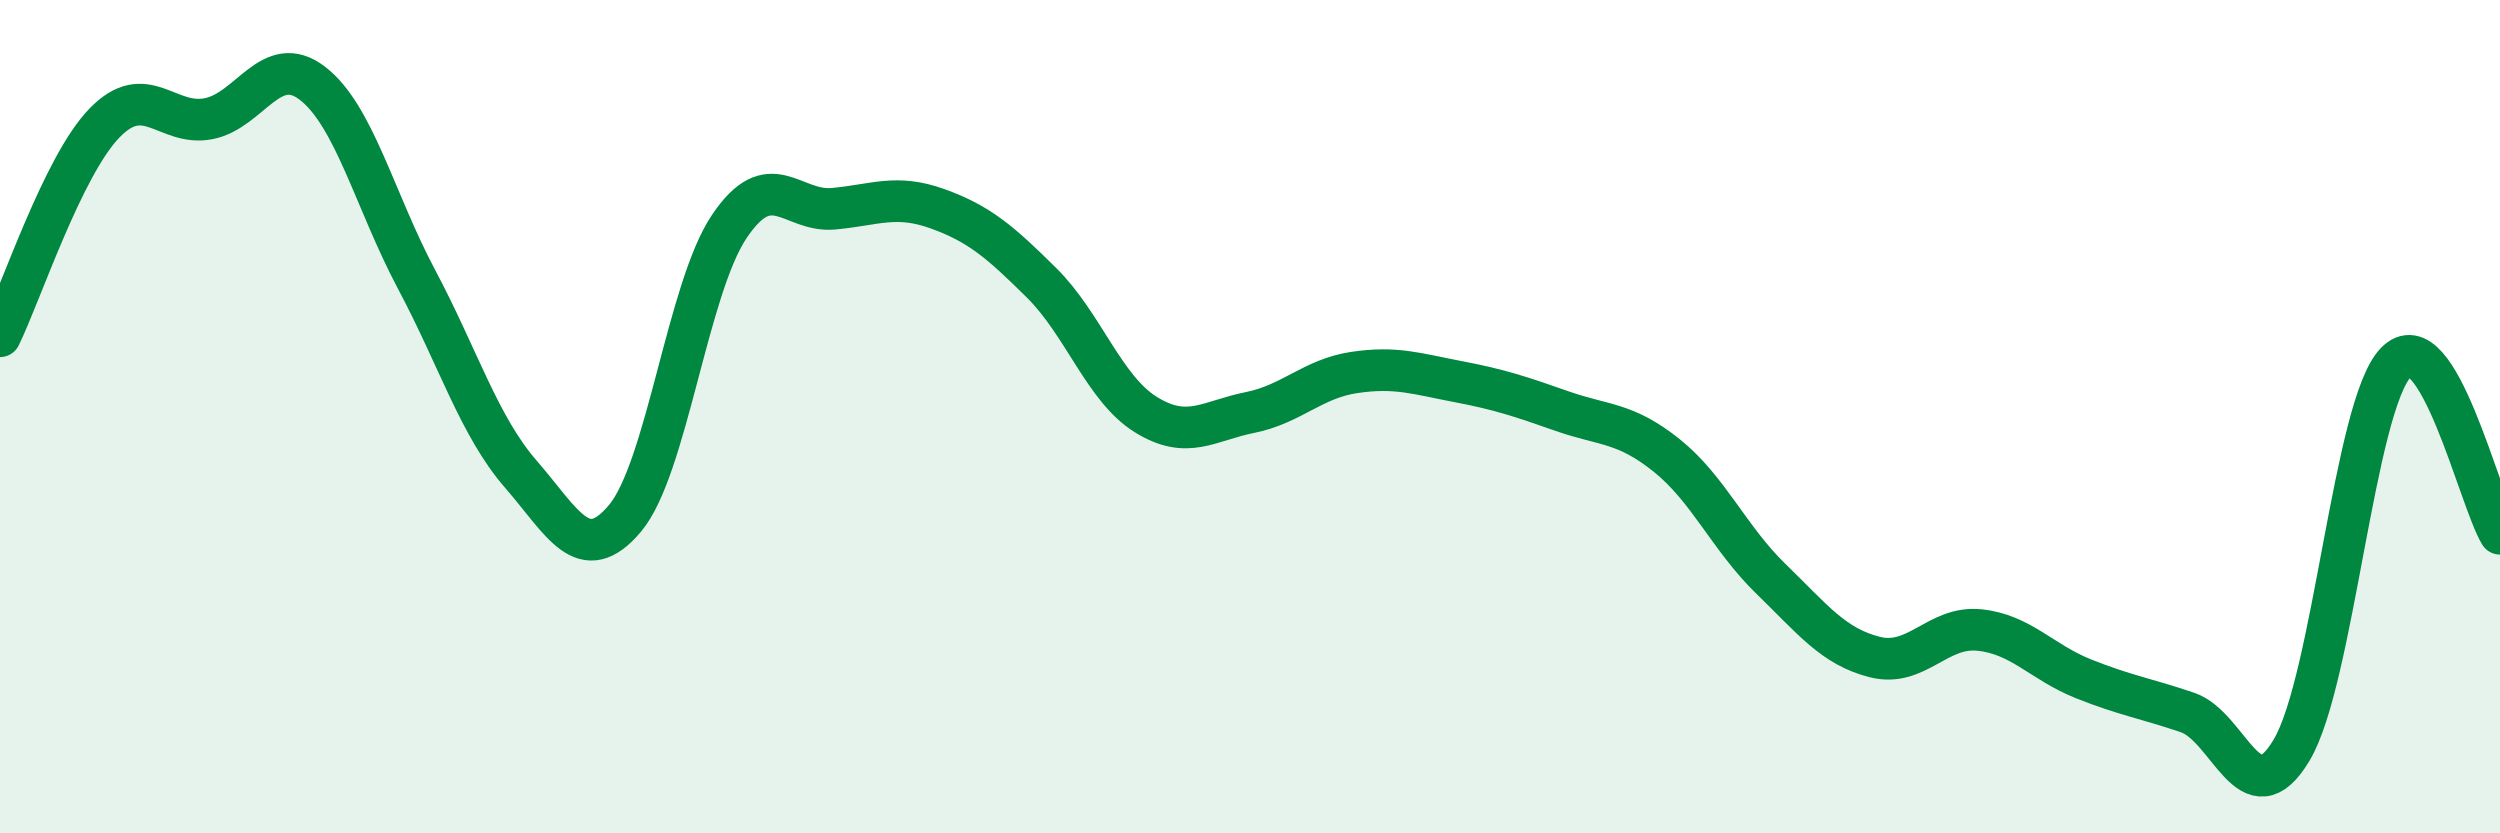 
    <svg width="60" height="20" viewBox="0 0 60 20" xmlns="http://www.w3.org/2000/svg">
      <path
        d="M 0,8.07 C 0.5,7.05 1.5,4 2.5,2.96 C 3.5,1.92 4,3.04 5,2.85 C 6,2.66 6.5,1.23 7.5,2 C 8.5,2.77 9,4.83 10,6.71 C 11,8.59 11.5,10.23 12.5,11.38 C 13.5,12.53 14,13.63 15,12.44 C 16,11.25 16.5,6.93 17.5,5.44 C 18.5,3.95 19,5.1 20,5.01 C 21,4.92 21.5,4.65 22.5,5.01 C 23.5,5.37 24,5.8 25,6.79 C 26,7.78 26.5,9.33 27.5,9.95 C 28.5,10.57 29,10.1 30,9.9 C 31,9.7 31.5,9.09 32.5,8.94 C 33.5,8.79 34,8.97 35,9.16 C 36,9.35 36.5,9.52 37.5,9.87 C 38.5,10.22 39,10.13 40,10.93 C 41,11.73 41.5,12.92 42.5,13.89 C 43.5,14.86 44,15.52 45,15.77 C 46,16.02 46.5,15.02 47.5,15.12 C 48.5,15.22 49,15.89 50,16.29 C 51,16.69 51.5,16.76 52.5,17.1 C 53.5,17.44 54,19.68 55,18 C 56,16.32 56.5,9.74 57.5,8.7 C 58.5,7.66 59.5,11.99 60,12.81L60 20L0 20Z"
        fill="#008740"
        opacity="0.1"
        stroke-linecap="round"
        stroke-linejoin="round"
      />
      <path
        d="M 0,8.07 C 0.5,7.05 1.5,4 2.5,2.96 C 3.5,1.92 4,3.04 5,2.85 C 6,2.66 6.5,1.23 7.5,2 C 8.5,2.77 9,4.83 10,6.71 C 11,8.59 11.5,10.23 12.5,11.38 C 13.5,12.53 14,13.63 15,12.44 C 16,11.25 16.5,6.93 17.5,5.44 C 18.5,3.95 19,5.1 20,5.01 C 21,4.92 21.5,4.65 22.5,5.01 C 23.5,5.37 24,5.8 25,6.79 C 26,7.78 26.5,9.33 27.5,9.95 C 28.5,10.57 29,10.1 30,9.9 C 31,9.7 31.5,9.09 32.5,8.94 C 33.5,8.79 34,8.97 35,9.16 C 36,9.35 36.5,9.52 37.5,9.87 C 38.5,10.22 39,10.13 40,10.93 C 41,11.73 41.5,12.92 42.5,13.89 C 43.5,14.86 44,15.52 45,15.77 C 46,16.02 46.5,15.02 47.5,15.12 C 48.5,15.22 49,15.89 50,16.29 C 51,16.69 51.5,16.76 52.5,17.1 C 53.5,17.44 54,19.68 55,18 C 56,16.32 56.5,9.74 57.5,8.7 C 58.5,7.66 59.5,11.99 60,12.81"
        stroke="#008740"
        stroke-width="1"
        fill="none"
        stroke-linecap="round"
        stroke-linejoin="round"
      />
    </svg>
  